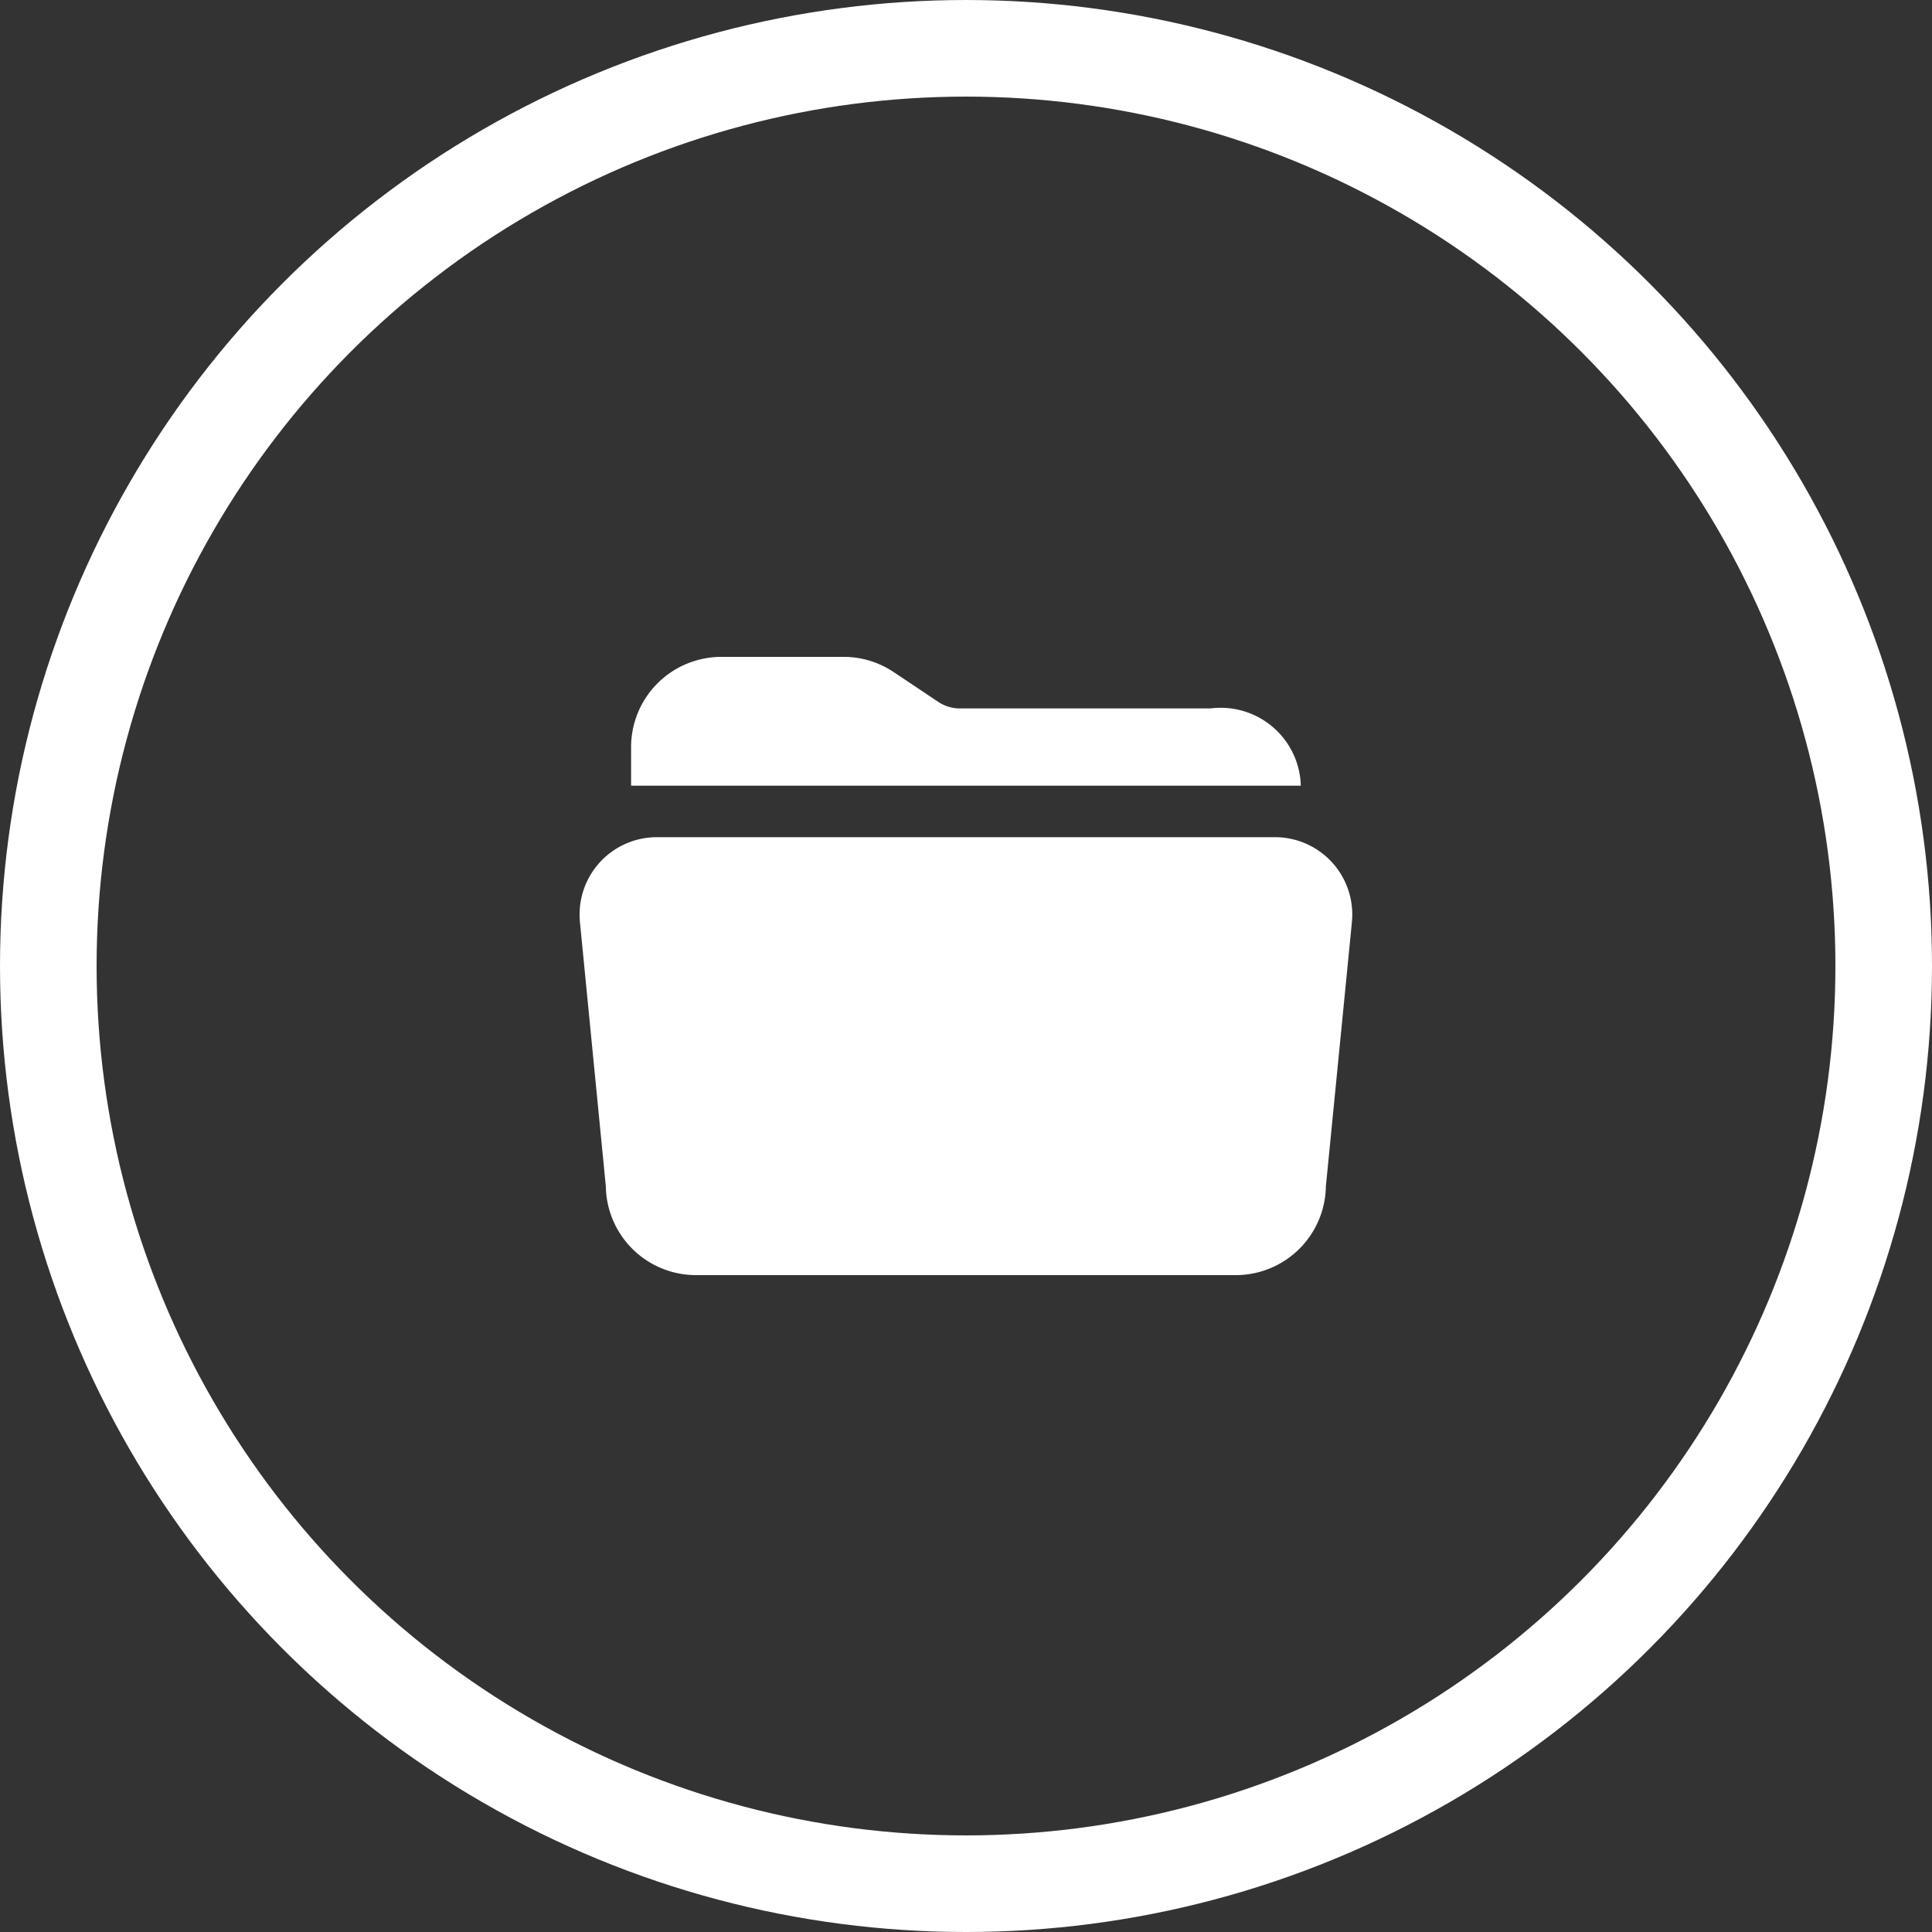 <?xml version="1.0" encoding="UTF-8"?> <svg xmlns="http://www.w3.org/2000/svg" width="40" height="40" viewBox="0 0 40 40"><rect x="0" y="0" width="40" height="40" fill="#333333" stroke="none"/><g id="Group_95" data-name="Group 95" transform="translate(-515 -1269)"><g id="Ellipse_30" data-name="Ellipse 30" transform="translate(515 1269)" fill="none" stroke="#fff" stroke-width="2"><circle cx="20" cy="20" r="20" stroke="none"></circle><circle cx="20" cy="20" r="19" fill="none"></circle></g><path id="Icon_ion-folder-open" data-name="Icon ion-folder-open" d="M14.192,5.567H9a.8.8,0,0,1-.444-.133l-.927-.62A1.859,1.859,0,0,0,6.589,4.5H4.059A1.869,1.869,0,0,0,2.193,6.367v.8H16.059A1.659,1.659,0,0,0,14.192,5.567ZM14.717,17.3H3.534A1.867,1.867,0,0,1,1.67,15.461L1.132,9.97V9.961A1.6,1.6,0,0,1,2.726,8.233h12.8a1.6,1.6,0,0,1,1.593,1.728V9.97l-.541,5.491A1.867,1.867,0,0,1,14.717,17.3ZM16.588,9.918Z" transform="translate(525.873 1278.1)" fill="#fff"></path></g></svg> 